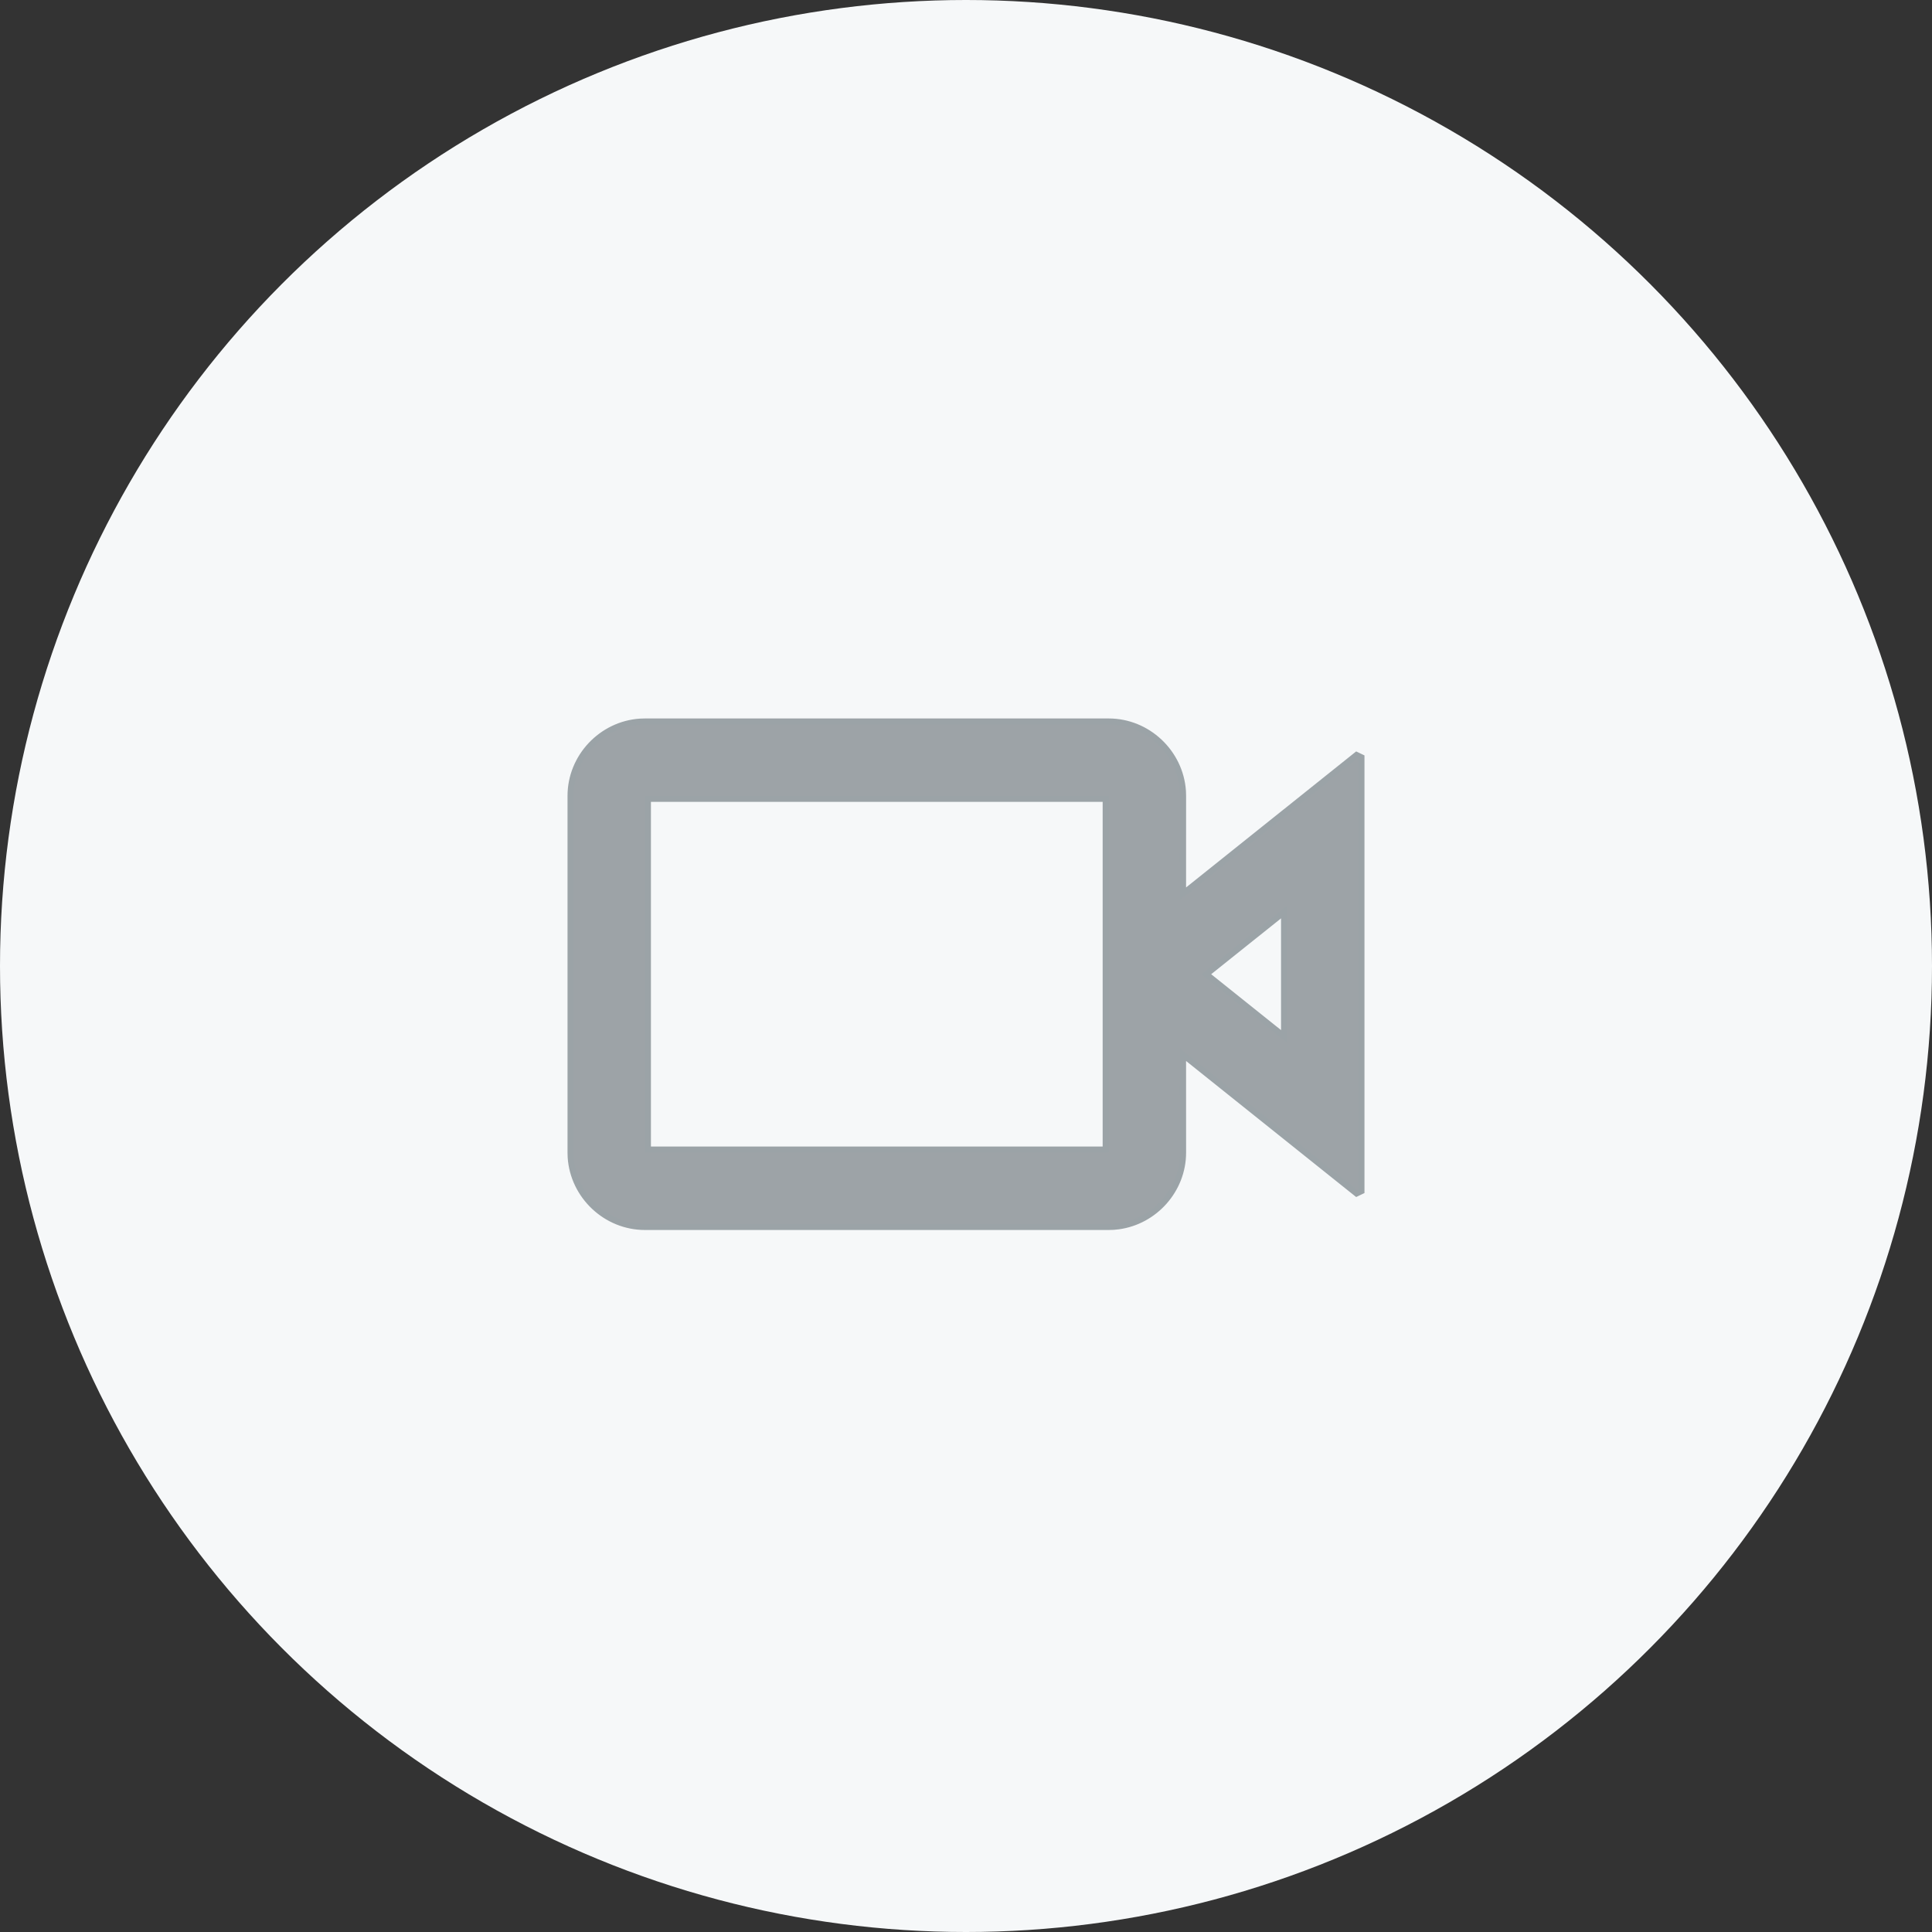 <?xml version="1.0" encoding="UTF-8"?>
<svg width="64px" height="64px" viewBox="0 0 64 64" version="1.1" xmlns="http://www.w3.org/2000/svg" xmlns:xlink="http://www.w3.org/1999/xlink">
    <rect x="0" y="0" width="64" height="64" fill="#333333" stroke="none"/>
    <title>Icon / webinar</title>
    <g id="Page-1" stroke="none" stroke-width="1" fill="none" fill-rule="evenodd">
        <g id="Resource-Type" transform="translate(-1001, -847)">
            <g id="Icon-/-" transform="translate(1001, 847)">
                <g id="Icon">
                    <circle id="Oval" fill="#F6F8F9" cx="32" cy="32" r="32"></circle>
                    <g id="Icon-/-Webinar" transform="translate(20, 20)" fill="#9DA3A7" fill-rule="nonzero" stroke="#9BA3A7" stroke-width="0.2">
                        <path d="M16.727,3.9 C18.02,3.9 19.101,4.929 19.186,6.203 L19.191,6.364 L19.19,9.606 L24.938,5.009 L25.1,5.087 L25.1,19.458 L24.938,19.536 L19.19,14.939 L19.191,18.182 C19.191,19.421 18.246,20.465 17.046,20.624 L16.888,20.64 L16.727,20.645 L1.364,20.645 C0.07,20.645 -1.01,19.616 -1.095,18.342 L-1.1,18.182 L-1.1,6.364 C-1.1,5.07 -0.071,3.99 1.203,3.905 L1.364,3.9 L16.727,3.9 Z M16.627,6.463 L1.463,6.463 L1.463,18.081 L16.627,18.081 L16.627,6.463 Z M22.536,10.214 L19.962,12.272 L22.536,14.331 L22.536,10.214 Z"></path>
                    </g>
                </g>
            </g>
        </g>
    </g>
</svg>